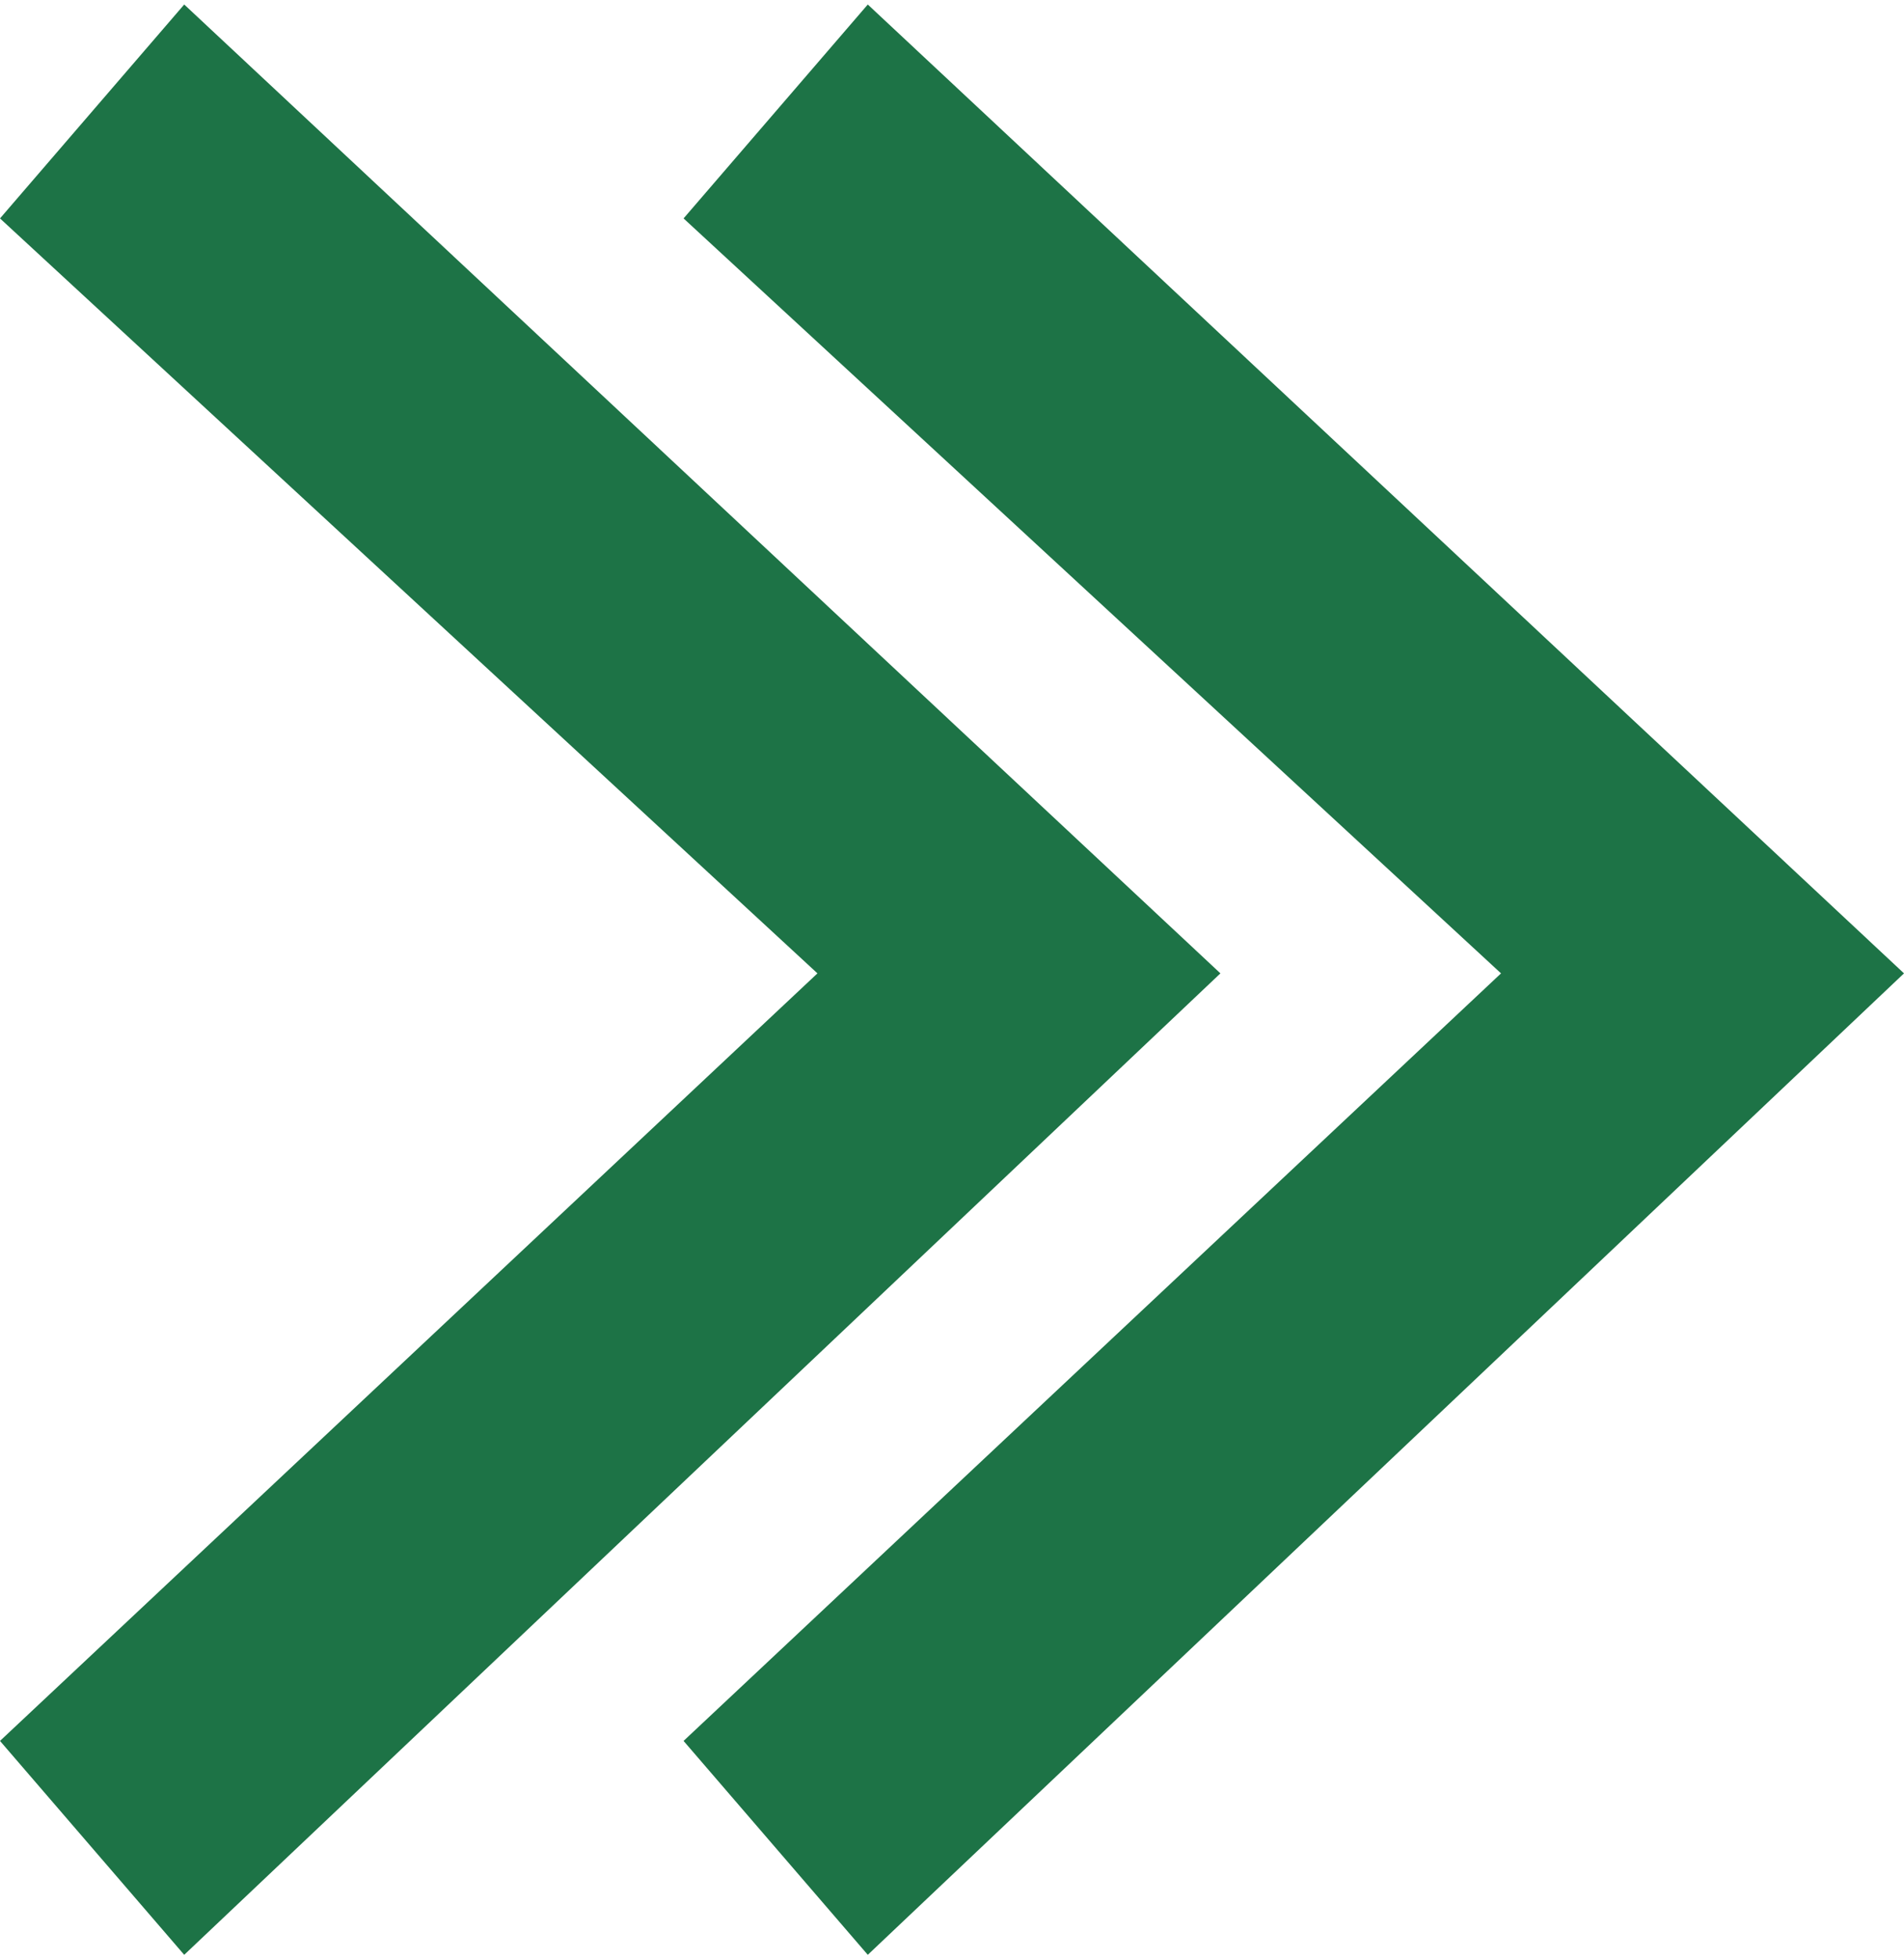 <?xml version="1.0"?>
<svg xmlns="http://www.w3.org/2000/svg" id="Ebene_1" data-name="Ebene 1" viewBox="0 0 1824.15 1867.63" width="70" height="72"><defs><style>.cls-1{fill:#1d7346;fill-rule:evenodd;}</style></defs><polygon class="cls-1" points="176.49 1867.63 1169.24 927.79 176.49 0 0 204.84 783.17 927.79 0 1662.8 176.49 1867.63"/><polygon class="cls-1" points="831.39 1867.63 1824.15 927.79 831.39 0 654.9 204.84 1438.08 927.79 654.9 1662.8 831.39 1867.63"/></svg>
